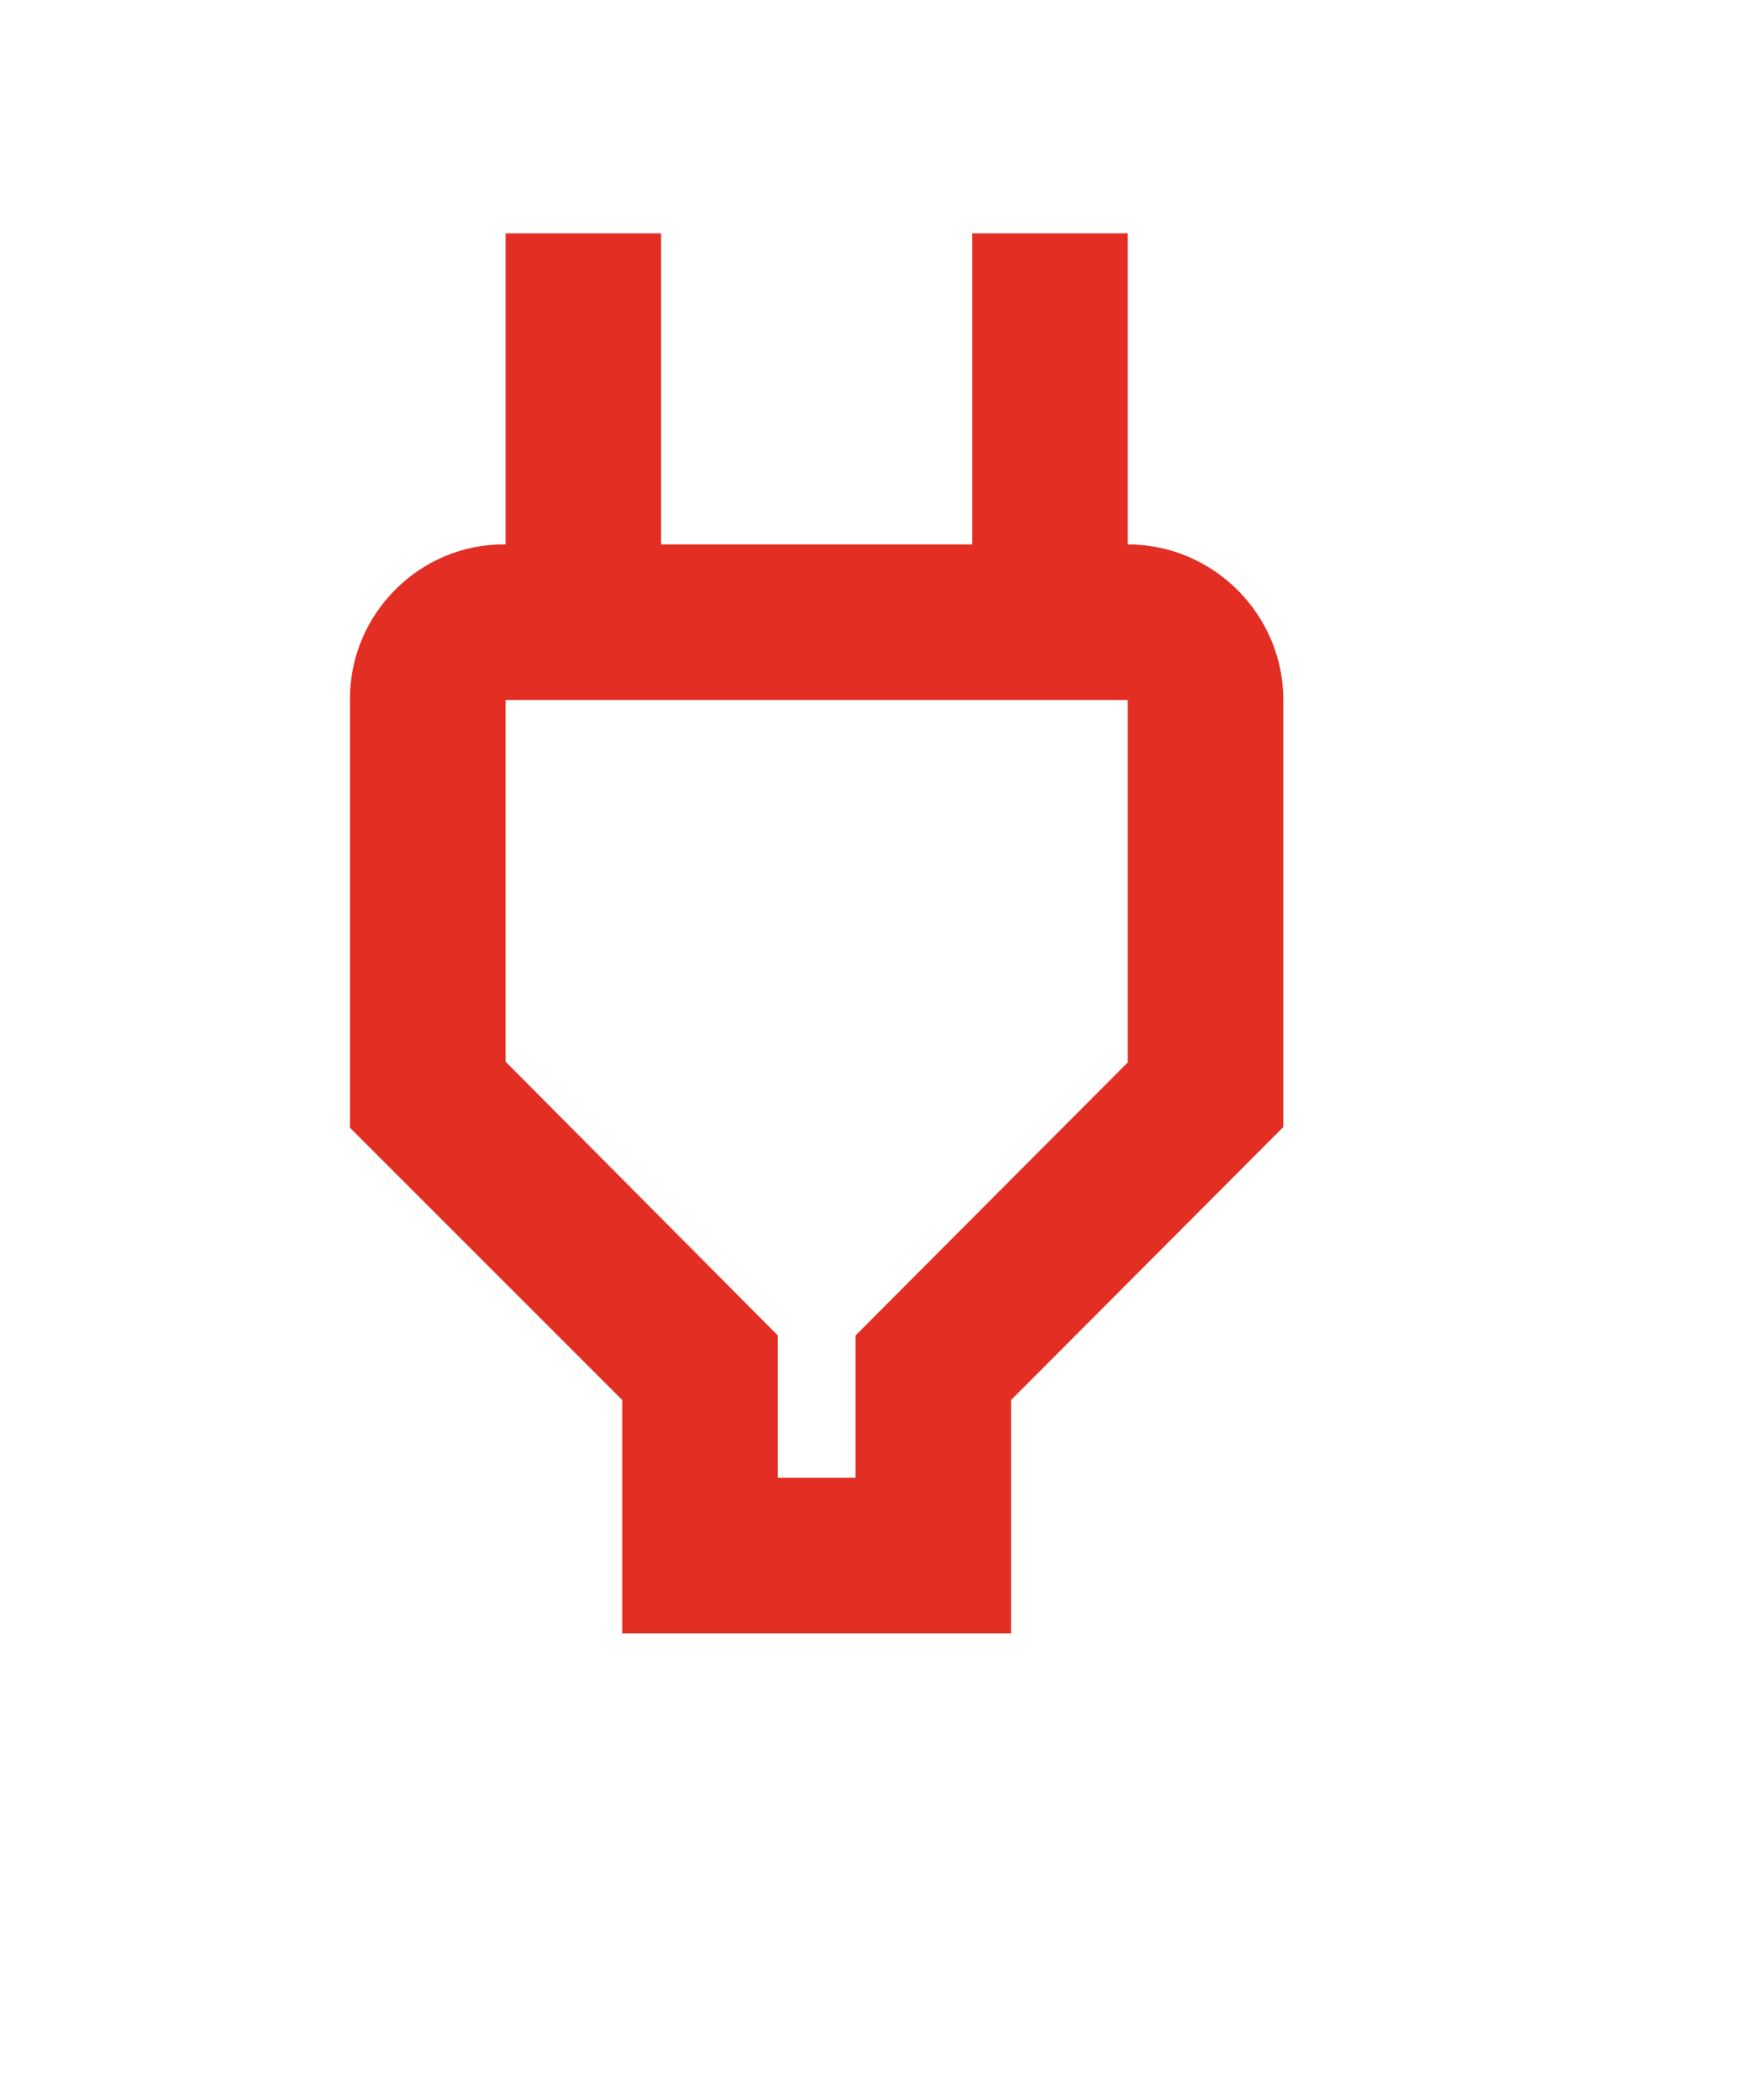 <svg width="30" height="36" viewBox="0 0 30 36" fill="none" xmlns="http://www.w3.org/2000/svg">
<g filter="url(#filter0_d_1_1039)">
<path d="M19.333 12V18.213L14.667 22.893V25.333H13.333V22.893L8.667 18.2V12H19.333ZM19.333 4H16.667V9.333H11.333V4H8.667V9.333H8.653C7.2 9.32 6 10.52 6 11.973V19.333L10.667 24V28H17.333V24L22 19.32V12C22 10.533 20.8 9.333 19.333 9.333V4Z" fill="#E32E24"/>
</g>
<defs>
</defs>
</svg>
